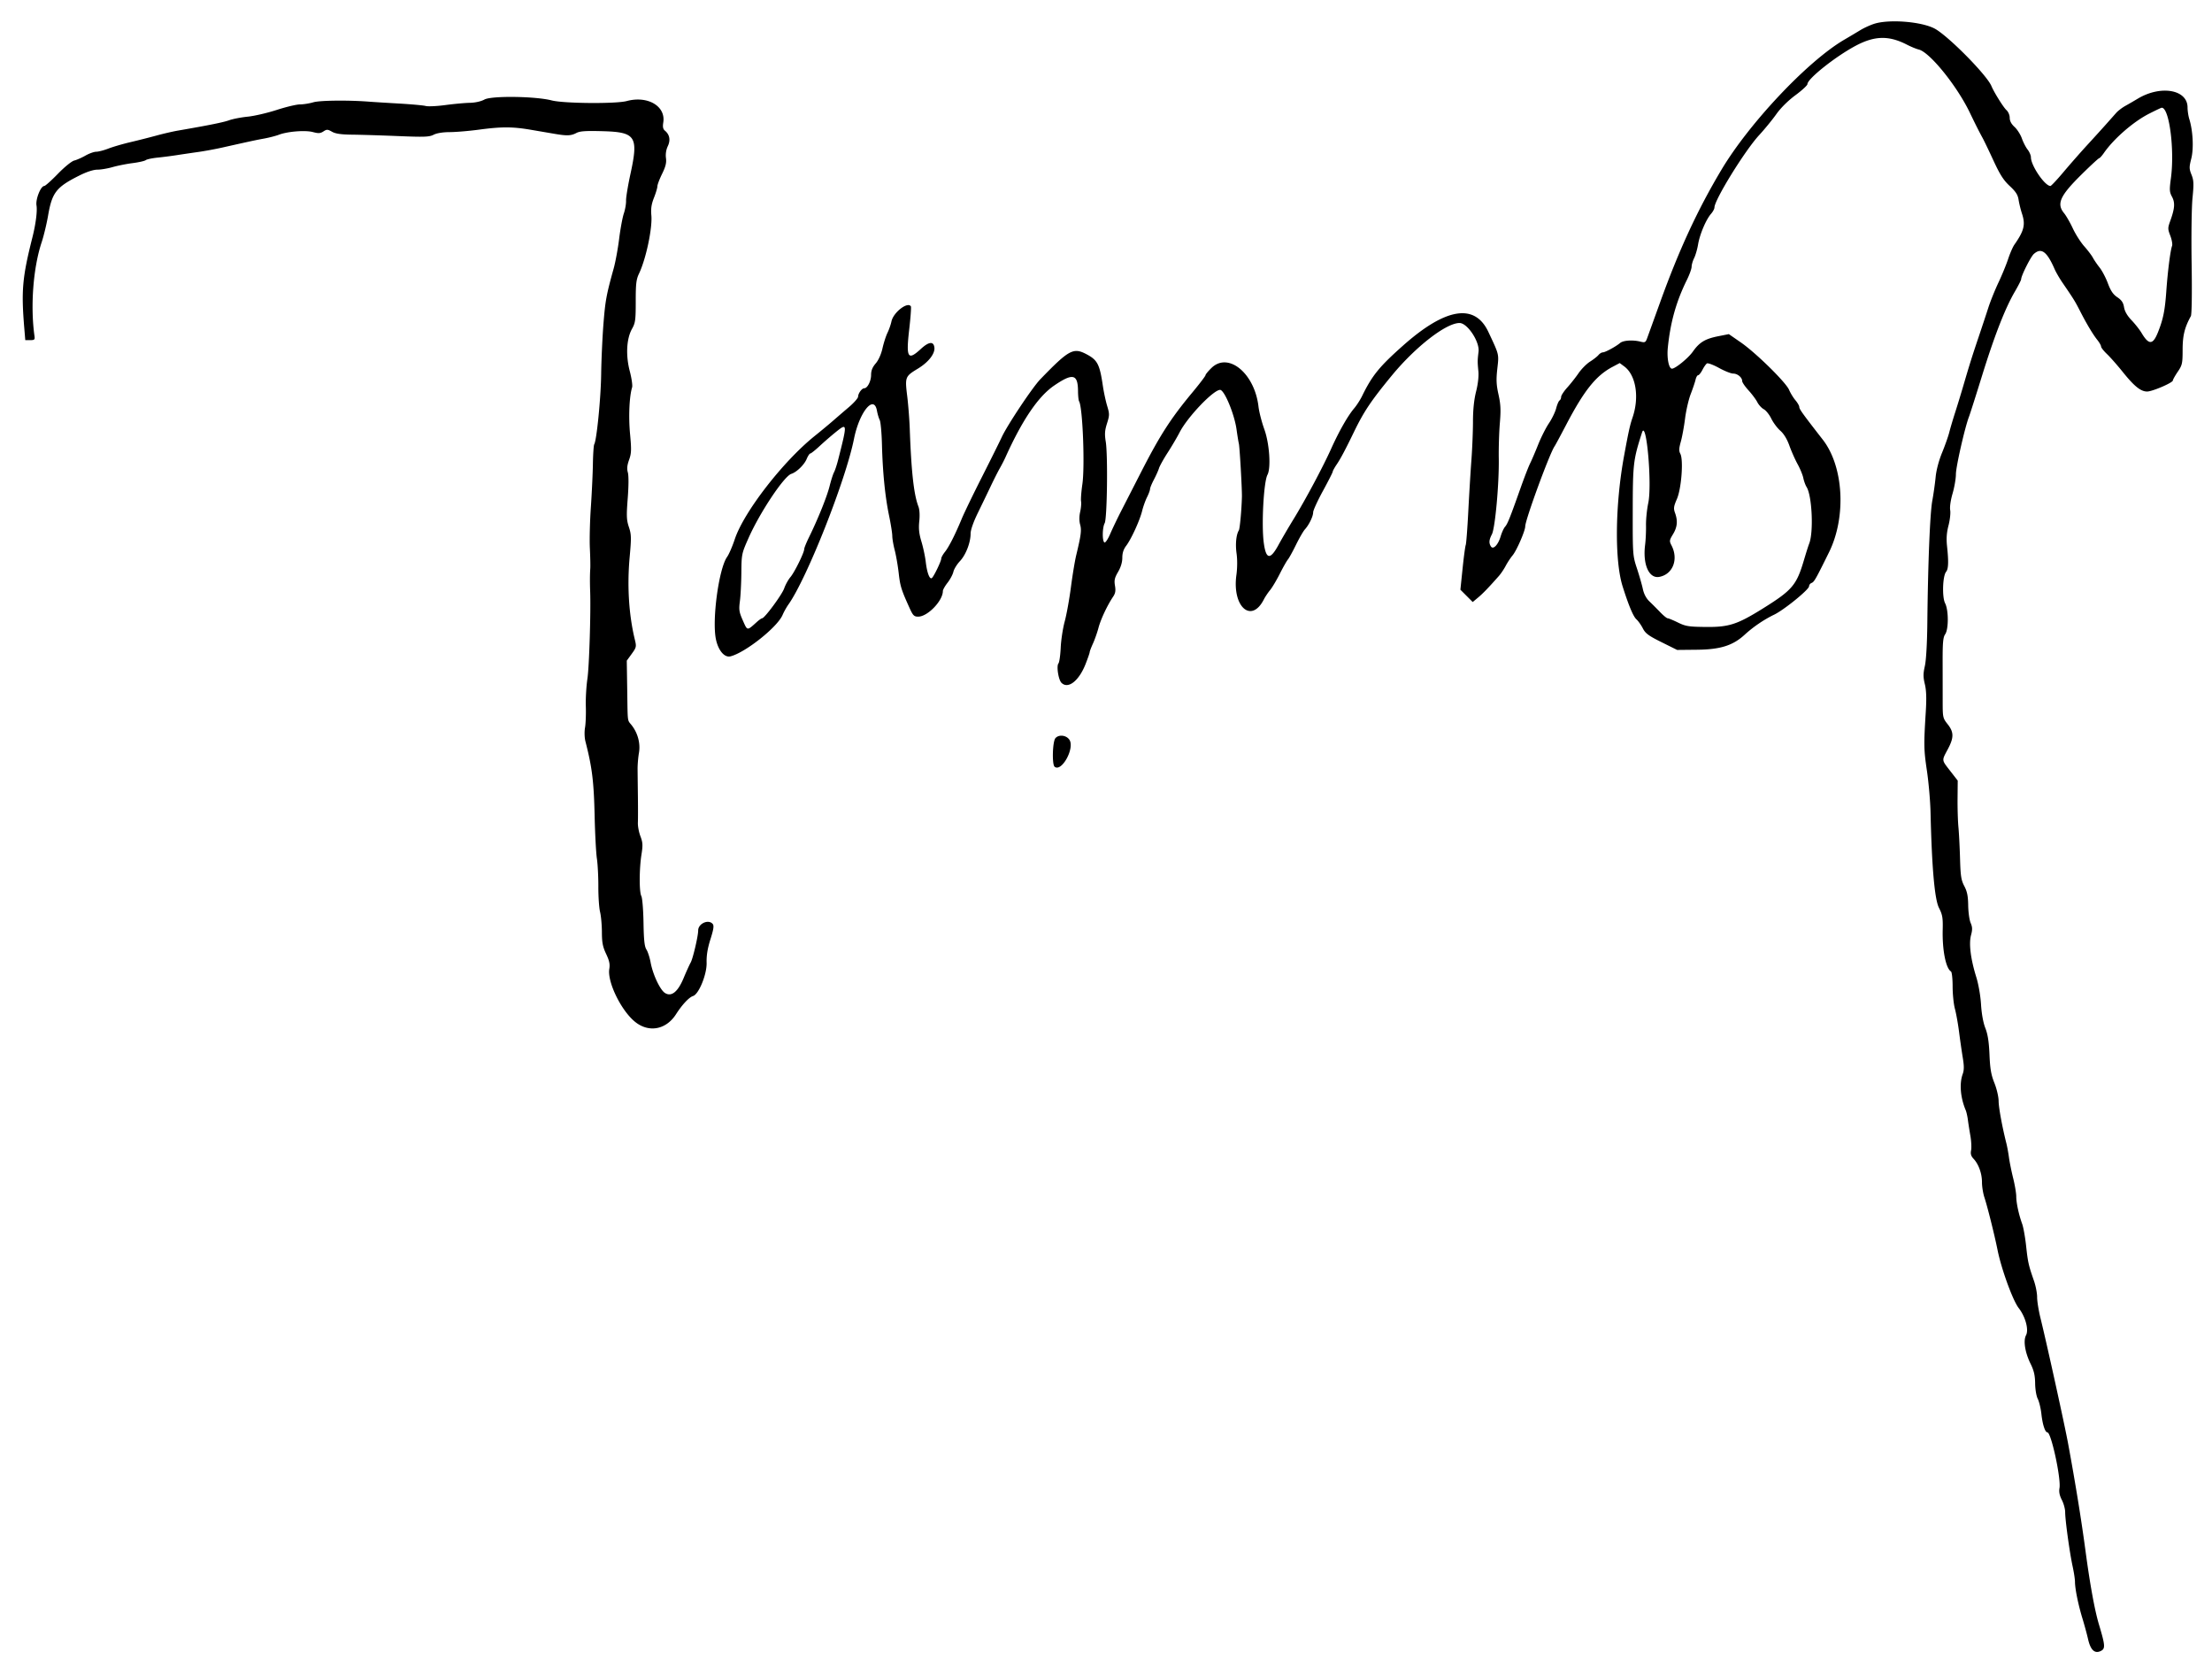 <svg xmlns="http://www.w3.org/2000/svg" viewBox="0 0 1356 1027"><path d="M1149 14.564c-2.475.783-6.3 2.523-8.5 3.866-2.2 1.344-6.7 4.023-10 5.953-22.267 13.028-58.079 50.959-75.212 79.663-14.603 24.465-25.906 48.874-37.489 80.954a15182.572 15182.572 0 0 1-8.08 22.343c-.937 2.565-1.341 2.768-4.129 2.071-4.663-1.166-10.515-.78-12.405.818-2.629 2.222-9.157 5.768-10.62 5.768-.726 0-1.931.736-2.678 1.636-.747.9-3.076 2.721-5.175 4.046-2.1 1.326-5.257 4.506-7.015 7.069-1.758 2.562-4.884 6.529-6.947 8.815-2.062 2.287-3.75 4.868-3.75 5.737 0 .868-.438 1.85-.973 2.18-.535.331-1.464 2.495-2.064 4.809-.6 2.314-2.609 6.458-4.466 9.208-1.856 2.75-4.806 8.6-6.557 13-1.75 4.4-3.969 9.575-4.931 11.5-.963 1.925-3.582 8.675-5.821 15-6.493 18.339-8.018 22.153-9.55 23.877-.792.893-2.004 3.528-2.693 5.857-1.554 5.255-4.601 8.423-5.991 6.226-1.32-2.087-1.161-4.039.605-7.427 1.991-3.818 4.468-31.159 4.216-46.533-.104-6.325.191-16.039.655-21.588.676-8.094.514-11.565-.82-17.564-1.343-6.036-1.482-9.1-.72-15.909 1.011-9.038 1.214-8.206-5.509-22.518-8.293-17.652-26.128-14.799-52.214 8.352-14.626 12.981-19.016 18.385-25.196 31.014-1.154 2.358-3.329 5.733-4.833 7.5-3.871 4.545-9.28 14.044-14.124 24.801-5.113 11.356-15.817 31.385-23.199 43.412-3.038 4.95-7.1 11.904-9.027 15.453-5.126 9.441-7.665 9.121-9.061-1.14-1.501-11.041-.074-37.428 2.26-41.789 2.231-4.168 1.2-19.2-1.906-27.801-1.606-4.446-3.221-10.703-3.589-13.904-2.357-20.477-18.516-33.796-28.839-23.771-2.009 1.952-3.653 3.949-3.653 4.438 0 .489-3.612 5.235-8.028 10.547-13.326 16.033-19.88 26.214-31.522 48.967-4.503 8.8-10.031 19.6-12.285 24-2.254 4.4-5.228 10.62-6.609 13.823-1.411 3.27-2.96 5.545-3.534 5.191-1.408-.871-1.288-9.16.172-11.83 1.498-2.741 2.007-41.648.653-49.948-.752-4.611-.599-6.848.766-11.178 1.582-5.018 1.589-5.801.1-10.735-.884-2.928-2.074-8.473-2.644-12.323-1.974-13.329-3.3-15.855-10.22-19.462-7.895-4.115-10.678-2.585-28.129 15.462-4.825 4.991-20.229 28.107-23.649 35.492-1.404 3.029-6.883 14.058-12.177 24.508s-10.842 21.925-12.329 25.5c-4.102 9.867-7.82 17.192-10.315 20.327-1.237 1.554-2.25 3.383-2.25 4.063 0 1.64-4.681 11.295-5.817 11.997-1.354.837-2.923-3.413-3.686-9.984-.376-3.247-1.564-8.828-2.64-12.403-1.468-4.88-1.798-7.995-1.325-12.5.386-3.678.182-7.161-.525-9-2.808-7.297-4.363-21.221-5.305-47.5-.207-5.775-.916-14.897-1.577-20.271-1.425-11.588-1.254-12.027 6.514-16.73 6.499-3.935 10.6-9.166 10.157-12.956-.465-3.972-3.398-3.664-8.322.874-8.004 7.378-9.125 5.477-7.108-12.048.839-7.281 1.298-13.604 1.02-14.053-1.934-3.129-10.75 3.675-11.9 9.184-.401 1.925-1.499 5.075-2.44 7-.94 1.925-2.316 6.2-3.059 9.5-.829 3.689-2.435 7.265-4.168 9.285-2.005 2.336-2.819 4.366-2.819 7.027 0 3.815-2.241 8.188-4.196 8.188-1.457 0-3.733 3.106-3.772 5.148-.018.907-2.602 3.832-5.742 6.5a1106.119 1106.119 0 0 0-9.75 8.386c-2.222 1.944-7.242 6.108-11.155 9.253-19.44 15.626-43.414 46.589-48.941 63.21-1.462 4.398-3.573 9.28-4.69 10.848-5.109 7.176-9.388 38.809-6.85 50.645 1.469 6.85 5.258 11.258 8.892 10.346 9.095-2.282 28.685-17.831 31.923-25.336.83-1.925 2.436-4.804 3.568-6.397 11.322-15.935 35.106-75.999 40.233-101.603 3.3-16.48 12.229-27.43 14.066-17.25.373 2.063 1.139 4.641 1.704 5.73.565 1.089 1.18 7.839 1.367 15 .446 17.105 1.915 31.819 4.345 43.52 1.084 5.225 1.978 10.868 1.985 12.54.007 1.672.684 5.615 1.504 8.763.82 3.148 1.916 9.467 2.436 14.042.914 8.046 1.563 10.129 6.673 21.405 2.069 4.568 2.753 5.25 5.259 5.25 5.786 0 15.141-9.705 15.141-15.708 0-.775 1.297-3.07 2.883-5.101 1.585-2.03 3.191-5.041 3.567-6.691.377-1.65 2.172-4.575 3.988-6.5 3.64-3.856 6.562-11.394 6.562-16.928 0-2.19 1.701-7.054 4.397-12.572 2.418-4.95 6.001-12.375 7.962-16.5 1.96-4.125 4.465-9.075 5.565-11 1.1-1.925 2.609-4.85 3.353-6.5 10.445-23.151 20.21-37.532 30.017-44.202 11.405-7.758 14.47-7.03 14.551 3.456.022 2.889.314 5.695.649 6.236 2.199 3.558 3.634 39.699 2.018 50.831-.664 4.576-1.022 9.301-.795 10.5.227 1.198-.024 4.115-.557 6.48-.618 2.74-.625 5.552-.019 7.747.961 3.479.576 6.473-2.435 18.952-.796 3.3-2.244 12.075-3.217 19.5-.973 7.425-2.689 16.875-3.812 21-1.124 4.125-2.222 11.322-2.441 15.994-.218 4.672-.842 9.032-1.387 9.688-1.319 1.59-.011 10.013 1.843 11.868 4.061 4.06 10.725-1.131 14.8-11.529 1.379-3.52 2.508-6.79 2.508-7.265 0-.476.898-2.838 1.996-5.248 1.098-2.41 2.633-6.773 3.41-9.695 1.397-5.25 5.398-13.756 8.951-19.03 1.397-2.075 1.669-3.672 1.147-6.76-.561-3.317-.219-4.834 1.907-8.461 1.68-2.868 2.589-5.902 2.589-8.646 0-2.893.742-5.204 2.351-7.322 3.117-4.103 8.38-15.607 9.804-21.429.627-2.566 1.974-6.335 2.993-8.375 1.018-2.041 1.852-4.294 1.852-5.008 0-.714 1.067-3.319 2.371-5.79s2.713-5.617 3.132-6.992c.419-1.375 2.798-5.65 5.287-9.5 2.489-3.85 5.8-9.475 7.357-12.5 4.83-9.379 20.68-26 24.795-26 2.599 0 8.749 14.749 10.069 24.148.569 4.044 1.218 8.027 1.444 8.852.473 1.726 1.982 28.007 1.867 32.5-.206 8.046-1.264 19.597-1.887 20.605-1.632 2.64-2.202 8.469-1.39 14.21.523 3.706.482 8.946-.105 13.17-2.699 19.423 9.129 29.995 16.803 15.017.846-1.651 2.567-4.235 3.824-5.742 1.258-1.506 3.941-6.006 5.964-10 2.022-3.993 4.256-7.935 4.963-8.76.707-.825 2.939-4.875 4.961-9 2.022-4.125 4.494-8.4 5.494-9.5 2.544-2.8 5.051-8.009 5.051-10.494 0-1.151 2.7-7.04 6-13.087s6-11.364 6-11.817c0-.453 1.113-2.462 2.472-4.466 2.319-3.416 5.303-9.033 10.434-19.636 6.16-12.727 10.528-19.253 23.209-34.672C867.731 212.557 886.471 198 894.732 198c4.808 0 12.398 11.444 11.652 17.568-.659 5.402-.667 6.227-.112 11.932.304 3.123-.221 7.815-1.398 12.5-1.267 5.042-1.892 11.106-1.906 18.5-.012 6.05-.444 16.625-.96 23.5s-1.378 21.059-1.916 31.52c-.538 10.462-1.246 19.717-1.572 20.567-.326.851-1.195 7.364-1.931 14.473l-1.338 12.927 3.776 3.775 3.775 3.775 3.312-2.768c3.008-2.516 6.158-5.78 12.697-13.161 1.271-1.434 3.162-4.235 4.202-6.224 1.04-1.99 2.971-4.915 4.29-6.5 2.456-2.954 7.697-15.027 7.697-17.732 0-3.989 15.051-45.012 18.034-49.152.396-.55 3.546-6.4 7-13 11.097-21.207 18.299-30.216 28.471-35.612l4.412-2.341 2.791 2.071c7.177 5.322 9.359 18.858 5.058 31.382-1.546 4.504-2.435 8.533-5.186 23.5-5.491 29.88-5.862 64.191-.863 80 3.697 11.695 6.5 18.386 8.433 20.134 1.134 1.026 2.914 3.533 3.954 5.571 1.573 3.082 3.501 4.504 11.457 8.454l9.565 4.749 12.274-.123c14.205-.141 21.897-2.568 29.1-9.182 5.244-4.814 11.804-9.28 18.077-12.306 6.11-2.948 21.423-15.398 21.423-17.418 0-.793.691-1.707 1.535-2.031 1.598-.613 2.566-2.314 10.711-18.835 10.69-21.68 8.968-52.541-3.849-69.013-12.501-16.066-14.397-18.708-14.397-20.061 0-.707-1.074-2.561-2.386-4.121-1.312-1.559-3.047-4.406-3.855-6.326-1.937-4.602-20.317-22.667-29.599-29.092l-7.34-5.081-6.465 1.285c-8.121 1.614-11.545 3.688-15.609 9.455-2.798 3.969-10.73 10.441-12.796 10.441-1.911 0-3.186-6.399-2.548-12.782 1.563-15.629 5.136-28.35 11.688-41.608 1.6-3.24 2.91-6.884 2.91-8.097 0-1.213.694-3.597 1.542-5.297.849-1.701 1.94-5.483 2.425-8.404 1.018-6.135 4.87-15.231 7.926-18.715 1.159-1.322 2.107-3.081 2.107-3.91 0-4.662 18.658-34.867 27.379-44.324 3.367-3.651 8.106-9.439 10.532-12.862 2.717-3.833 7.231-8.311 11.75-11.653 4.037-2.984 7.339-6.039 7.339-6.787 0-3.227 17.027-16.785 29.4-23.41 11.741-6.287 20.461-6.498 31.6-.764 2.475 1.274 5.737 2.617 7.25 2.984 6.715 1.629 23.383 22.222 31.267 38.629 3.476 7.232 5.794 11.828 7.819 15.5.91 1.65 3.94 7.95 6.733 14 3.942 8.54 6.161 12.006 9.921 15.5 3.744 3.479 4.982 5.408 5.458 8.5.338 2.2 1.277 6.025 2.088 8.5 2.209 6.743 1.291 10.468-4.679 19-.962 1.375-2.68 5.317-3.817 8.76-1.138 3.444-3.821 9.969-5.963 14.5-2.142 4.532-4.908 11.39-6.146 15.24-1.238 3.85-3.919 11.95-5.958 18-4.112 12.201-5.555 16.795-9.421 30-1.45 4.95-3.723 12.375-5.052 16.5-1.329 4.125-2.927 9.525-3.552 12-.624 2.475-2.611 8.1-4.414 12.5-2.014 4.912-3.54 10.702-3.954 15-.37 3.85-1.293 10.375-2.051 14.5-1.406 7.66-2.647 38.328-3.034 75-.13 12.386-.73 22.776-1.515 26.251-1.063 4.708-1.064 6.729-.006 11.139.916 3.819 1.086 8.696.583 16.749-1.288 20.654-1.239 23.254.696 36.361 1.056 7.15 2.051 18.625 2.211 25.5.788 33.755 2.504 53.238 5.148 58.462 2.17 4.287 2.484 6.122 2.308 13.5-.297 12.435 1.914 23.581 5.065 25.529.558.345 1.015 4.466 1.015 9.164 0 4.696.628 10.856 1.396 13.691.768 2.835 1.913 9.204 2.545 14.154.631 4.95 1.656 12.071 2.278 15.824.854 5.159.843 7.615-.045 10.071-2.112 5.842-1.402 14.413 1.832 22.105.462 1.1 1.074 3.8 1.359 6 .284 2.2.976 6.622 1.536 9.826.56 3.204.752 7.161.425 8.793-.439 2.196-.051 3.544 1.493 5.188 3.126 3.328 5.182 9.05 5.176 14.411-.003 2.63.668 6.807 1.489 9.282 1.827 5.5 6.223 23.084 8.059 32.234 2.351 11.718 9.337 30.907 12.949 35.568 4.187 5.403 6.311 13.329 4.487 16.738-1.754 3.277-.601 10.494 2.773 17.365 2.093 4.262 2.767 7.143 2.829 12.095.046 3.72.737 7.783 1.616 9.5.845 1.65 1.848 5.85 2.228 9.332.7 6.394 2.261 11.168 3.653 11.168 2.329 0 8.481 28.414 7.419 34.27-.402 2.219.054 4.469 1.459 7.191 1.124 2.179 2.039 5.554 2.032 7.5-.015 4.722 2.759 24.885 4.566 33.182.795 3.654 1.446 7.902 1.446 9.44 0 4.223 1.988 14.024 4.548 22.417 1.258 4.125 2.81 9.825 3.45 12.667 1.498 6.662 3.997 9.112 7.612 7.465 3.123-1.423 3.024-3.187-.919-16.36-2.583-8.626-5.464-24.37-8.194-44.772-2.601-19.441-6.175-41.509-10.689-66-2.148-11.658-13.102-61.429-16.946-77-1.154-4.675-2.085-10.464-2.069-12.863.016-2.4-.853-6.9-1.932-10-3.318-9.533-3.72-11.32-4.811-21.374-.581-5.356-1.667-11.431-2.414-13.5-2.103-5.825-3.636-12.932-3.636-16.861 0-1.963-.856-7.019-1.902-11.235-1.046-4.217-2.202-9.917-2.568-12.667-.366-2.75-1.064-6.575-1.551-8.5-2.624-10.372-4.763-22.047-4.788-26.127-.016-2.564-1.166-7.469-2.58-11.003-2.02-5.049-2.648-8.667-3.015-17.374-.333-7.899-1.05-12.488-2.544-16.294-1.303-3.319-2.291-8.737-2.643-14.5-.324-5.312-1.55-12.373-2.899-16.702-3.462-11.113-4.642-20.477-3.242-25.714.926-3.459.879-4.968-.232-7.554-.764-1.778-1.436-6.607-1.494-10.732-.08-5.723-.643-8.523-2.378-11.817-1.941-3.686-2.325-6.17-2.629-17-.196-6.976-.639-15.608-.985-19.183-.346-3.575-.584-11.45-.529-17.5l.099-11-4.56-5.87c-5.408-6.962-5.323-6.239-1.56-13.29 3.831-7.179 3.82-10.517-.052-15.406-2.956-3.731-3.052-4.178-3.05-14.144.001-5.659-.011-16.688-.027-24.508-.023-11.37.288-14.67 1.55-16.473 2.161-3.084 2.135-14.832-.041-19.041-1.915-3.703-1.507-16.705.604-19.249 1.451-1.748 1.614-6.108.588-15.691-.505-4.712-.252-8.273.901-12.726.882-3.4 1.346-7.627 1.031-9.392-.339-1.907.255-6.05 1.463-10.207 1.118-3.848 2.033-9.161 2.033-11.807 0-4.534 5.487-28.669 8.002-35.196.636-1.65 4.221-12.9 7.966-25 7.603-24.564 14.209-41.53 20.095-51.608 2.165-3.708 3.937-7.183 3.937-7.723 0-2.128 5.844-13.774 7.775-15.494 4.567-4.069 8.003-1.556 12.752 9.325.84 1.925 2.978 5.615 4.75 8.2 6.822 9.949 7.771 11.477 10.741 17.3 4.035 7.912 7.961 14.479 10.732 17.951 1.237 1.55 2.25 3.345 2.25 3.988 0 .643 1.633 2.719 3.629 4.615 1.996 1.895 6.336 6.821 9.646 10.946 7.059 8.799 11.045 12 14.941 12 3.22 0 15.784-5.402 15.784-6.787 0-.502 1.342-2.892 2.982-5.313 2.765-4.08 2.983-5.064 3-13.523.017-8.742 1.205-13.586 5.051-20.594.561-1.022.752-13.969.472-32-.263-16.941-.026-34.762.538-40.449.86-8.67.769-10.763-.615-14.221-1.462-3.655-1.476-4.631-.14-9.897 1.564-6.16 1.023-17.016-1.206-24.209-.595-1.922-1.082-5.138-1.082-7.147 0-10.978-16.463-13.846-30.582-5.328a290.53 290.53 0 0 1-7.5 4.351c-1.97 1.092-4.508 3.028-5.638 4.302L1291.23 76c-2.197 2.475-7.357 8.161-11.466 12.636-4.109 4.475-10.736 12.012-14.725 16.75-3.99 4.738-7.621 8.614-8.07 8.614-3.445 0-11.969-12.507-11.969-17.561 0-1.193-.91-3.326-2.021-4.739-1.112-1.413-2.705-4.507-3.541-6.875-.835-2.369-2.851-5.522-4.479-7.009-1.978-1.807-2.959-3.665-2.959-5.605 0-1.623-.874-3.692-1.984-4.696-1.862-1.685-7.62-10.899-9.222-14.758-2.852-6.867-26.987-31.23-35.009-35.34-8.24-4.221-27.695-5.73-36.785-2.853M297 61.009c-2.124 1.158-5.662 1.95-9 2.016-3.025.059-9.775.679-15 1.377-5.225.699-10.639.953-12.032.566-1.393-.387-8.818-1.065-16.5-1.507-7.682-.442-15.768-.946-17.968-1.121-12.763-1.012-30.384-.828-34.409.36-2.425.715-6.118 1.3-8.207 1.3-2.089 0-8.504 1.525-14.256 3.39-5.751 1.864-13.747 3.72-17.769 4.124-4.021.404-9.122 1.388-11.335 2.188-3.537 1.277-12.39 3.065-31.524 6.365-3.025.522-8.875 1.874-13 3.004s-11.325 2.953-16 4.05c-4.675 1.098-10.759 2.87-13.519 3.938-2.761 1.067-6.136 1.946-7.5 1.953-1.365.007-4.322 1.065-6.572 2.352s-5.353 2.656-6.896 3.043c-1.587.399-5.945 3.937-10.035 8.149-3.977 4.094-7.727 7.444-8.334 7.444-2.155 0-5.391 8.091-4.766 11.914.57 3.482-.444 11.417-2.503 19.586-6.173 24.49-6.894 32.497-4.994 55.5l.619 7.5h3c2.628 0 2.956-.31 2.646-2.5-2.593-18.331-.791-41.91 4.393-57.5 1.281-3.85 3.066-11.275 3.968-16.5 2.421-14.022 5.026-17.342 19.162-24.414 4.516-2.259 8.599-3.586 11.032-3.586 2.125 0 6.324-.707 9.331-1.572 3.007-.865 8.544-1.966 12.303-2.448 3.759-.482 7.359-1.296 8-1.81.641-.513 3.865-1.208 7.165-1.544 3.3-.335 8.7-1.03 12-1.544 3.3-.513 9.15-1.375 13-1.916 3.85-.54 10.375-1.739 14.5-2.664 18.088-4.055 20.797-4.637 26-5.59 3.025-.553 7.075-1.603 9-2.332 5.371-2.035 16.202-2.872 20.874-1.614 3.324.895 4.524.819 6.389-.403 2.062-1.351 2.599-1.332 5.267.187 2.168 1.235 5.534 1.719 12.47 1.794 5.225.056 17.882.447 28.127.868 16.084.662 19.047.549 21.7-.823 1.909-.987 5.65-1.596 9.873-1.609 3.74-.01 11.75-.682 17.8-1.491 14.018-1.876 20.624-1.864 31.914.058 4.997.851 11.588 1.976 14.646 2.5 7.545 1.293 9.951 1.196 13.271-.536 2.216-1.156 5.796-1.391 16.474-1.084 19.915.573 21.665 3.306 16.703 26.073-1.559 7.15-2.783 14.575-2.721 16.5.063 1.925-.554 5.472-1.37 7.883-.816 2.41-2.107 9.385-2.87 15.5-.762 6.114-2.262 14.267-3.332 18.117-4.5 16.185-5.15 19.705-6.283 34-.653 8.25-1.288 22.2-1.41 31-.204 14.678-2.76 40.459-4.251 42.871-.344.555-.71 5.987-.814 12.07-.104 6.082-.669 18.034-1.255 26.559-.587 8.525-.859 19.775-.605 25 .253 5.225.368 10.85.255 12.5-.244 3.552-.268 8.481-.069 14 .456 12.687-.596 46.244-1.678 53.5-.697 4.675-1.139 12.325-.983 17 .157 4.675-.063 10.525-.487 13-.446 2.595-.337 6.193.256 8.5 4.099 15.947 5.151 24.497 5.633 45.785.247 10.882.869 22.582 1.382 26 .513 3.418.914 11.165.892 17.215-.023 6.05.453 13.025 1.056 15.5.603 2.475 1.108 8.057 1.122 12.404.019 6.38.52 8.951 2.596 13.341 1.969 4.16 2.425 6.315 1.942 9.173-1.296 7.671 6.761 24.622 15.181 31.94 8.516 7.401 19.45 5.635 25.725-4.156 3.77-5.881 7.979-10.377 10.452-11.161 3.518-1.117 8.492-13.32 8.298-20.361-.124-4.504.58-8.83 2.348-14.427 1.934-6.122 2.258-8.318 1.382-9.374-2.57-3.096-8.9-.256-8.9 3.992 0 3.424-3.219 17.192-4.589 19.629-.773 1.375-2.714 5.65-4.313 9.5-3.568 8.593-7.546 11.747-11.527 9.139-2.985-1.956-7.388-11.37-8.718-18.639-.554-3.025-1.709-6.591-2.568-7.926-1.193-1.853-1.618-5.767-1.8-16.585-.132-7.789-.726-15.071-1.321-16.183-1.364-2.547-1.321-16.696.077-25.513.902-5.687.803-7.389-.651-11.195-.942-2.469-1.64-6.201-1.551-8.294.09-2.092.095-9.204.011-15.804s-.171-14.25-.193-17c-.023-2.75.352-7.25.832-10 1-5.721-.688-12.141-4.45-16.923-2.75-3.496-2.422-.886-2.741-21.834l-.271-17.756 3.028-4.18c2.871-3.963 2.97-4.416 1.918-8.743-3.662-15.059-4.785-32.795-3.189-50.386 1.099-12.114 1.051-14.057-.458-18.601-1.459-4.391-1.554-6.772-.709-17.693.588-7.61.617-13.863.073-15.752-.656-2.276-.451-4.39.749-7.736 1.431-3.99 1.51-6.124.591-16-.984-10.572-.433-22.925 1.268-28.449.348-1.13-.293-5.589-1.425-9.909-2.566-9.797-2.017-19.941 1.41-26.038 2.006-3.57 2.247-5.373 2.239-16.776-.008-10.764.308-13.442 2.008-17 4.278-8.955 8.272-27.806 7.569-35.724-.364-4.11.042-6.836 1.607-10.787 1.152-2.908 2.094-6.069 2.094-7.025 0-.957 1.298-4.385 2.884-7.62 2.189-4.464 2.76-6.8 2.372-9.695-.325-2.421.086-5.074 1.123-7.26 1.774-3.737 1.149-7.1-1.768-9.521-1.174-.975-1.439-2.314-1-5.058 1.598-9.995-9.614-16.539-22.423-13.086-6.597 1.778-38.645 1.507-45.962-.389-9.932-2.574-36.853-2.933-41.226-.55m1020.5 8.65c-9.676 4.921-21.638 15.305-27.744 24.084-1.241 1.784-2.562 3.246-2.935 3.25-.374.004-5.133 4.395-10.576 9.757-13.423 13.223-15.671 18.149-10.919 23.923 1.28 1.555 3.692 5.752 5.361 9.327 1.668 3.575 4.827 8.525 7.019 11 2.191 2.475 4.577 5.625 5.302 7 .724 1.375 2.566 4.075 4.093 6 1.528 1.925 3.817 6.285 5.088 9.689 1.716 4.595 3.209 6.791 5.799 8.531 2.627 1.765 3.64 3.278 4.103 6.124.408 2.509 1.957 5.188 4.608 7.968 2.196 2.303 4.968 5.825 6.159 7.826 4.438 7.453 6.925 7.339 10.031-.462 3.203-8.045 4.267-13.287 5.11-25.176.865-12.203 2.503-25.08 3.525-27.718.366-.945-.109-3.747-1.056-6.226-1.628-4.264-1.628-4.766-.001-9.282 2.731-7.576 2.97-11.048 1.012-14.683-1.545-2.869-1.627-4.218-.682-11.177 2.398-17.656-1.011-43.73-5.669-43.365-.346.027-3.778 1.652-7.628 3.61m-271.118 153.132c-.607.39-1.852 2.172-2.768 3.959-.916 1.787-2.095 3.25-2.621 3.25-.525 0-1.235 1.238-1.578 2.75-.343 1.512-1.673 5.456-2.956 8.763-1.284 3.308-2.844 10.058-3.469 15-.624 4.943-1.798 11.341-2.608 14.218-1.151 4.09-1.217 5.708-.303 7.416 1.997 3.732.669 21.353-2.087 27.701-1.999 4.603-2.16 5.798-1.157 8.571 1.766 4.885 1.404 8.67-1.25 13.054-2.239 3.699-2.302 4.173-.912 6.861 4.4 8.509.839 17.709-7.463 19.281-6.332 1.198-10.231-7.53-8.733-19.547.381-3.062.635-8.493.564-12.068-.071-3.575.548-9.709 1.376-13.632 2.413-11.428-1.135-51.638-3.816-43.261-5.387 16.829-5.649 19.05-5.695 48.238-.042 26.663.005 27.299 2.576 35.089 1.44 4.364 3.073 10.054 3.628 12.644.653 3.045 2.07 5.718 4.009 7.565 1.649 1.571 4.62 4.545 6.601 6.607 1.981 2.063 4.047 3.75 4.591 3.75.544 0 3.379 1.169 6.299 2.598 4.739 2.318 6.576 2.61 17.099 2.719 14.168.147 19.26-1.508 35.147-11.424 17.974-11.219 20.486-14.21 25.106-29.893 1.215-4.125 2.609-8.51 3.099-9.745 2.797-7.046 1.772-29.404-1.593-34.738-.699-1.109-1.601-3.592-2.003-5.517-.403-1.925-1.977-5.75-3.5-8.5-1.522-2.75-3.775-7.822-5.008-11.271-1.455-4.072-3.416-7.303-5.595-9.216-1.846-1.621-4.328-4.948-5.517-7.395-1.189-2.447-3.254-5.034-4.589-5.748-1.334-.715-3.123-2.665-3.975-4.335-.852-1.669-3.288-4.937-5.415-7.263-2.126-2.325-3.866-4.88-3.866-5.678 0-2.218-2.864-4.594-5.537-4.594-1.317 0-5.226-1.556-8.686-3.459-3.461-1.902-6.789-3.139-7.395-2.75M512.5 264.739c-2.75 2.205-7.24 6.091-9.978 8.635-2.738 2.544-5.349 4.626-5.801 4.626-.453 0-1.459 1.521-2.235 3.38-1.483 3.548-6.141 8.058-9.388 9.089-4.445 1.411-19.275 23.658-26.24 39.365-4.203 9.478-4.289 9.89-4.39 21.166-.057 6.325-.459 14.2-.894 17.5-.698 5.3-.486 6.685 1.817 11.873 2.854 6.428 2.461 6.388 8.587.877 1.376-1.238 2.824-2.25 3.219-2.25 1.504 0 12.213-14.512 13.53-18.333.759-2.203 2.475-5.307 3.814-6.899 2.567-3.05 8.459-15.016 8.459-17.178 0-.699 1.305-3.93 2.9-7.18 5.526-11.26 11.041-24.94 12.653-31.387.891-3.562 2.112-7.387 2.713-8.5.602-1.112 1.724-4.498 2.494-7.523 5.746-22.578 5.725-22.861-1.26-17.261m134.472 187.794c-1.751 2.11-2.136 16.086-.481 17.46 4.267 3.54 12.473-11.346 9.096-16.5-1.888-2.882-6.585-3.405-8.615-.96" fill-rule="evenodd"/></svg>